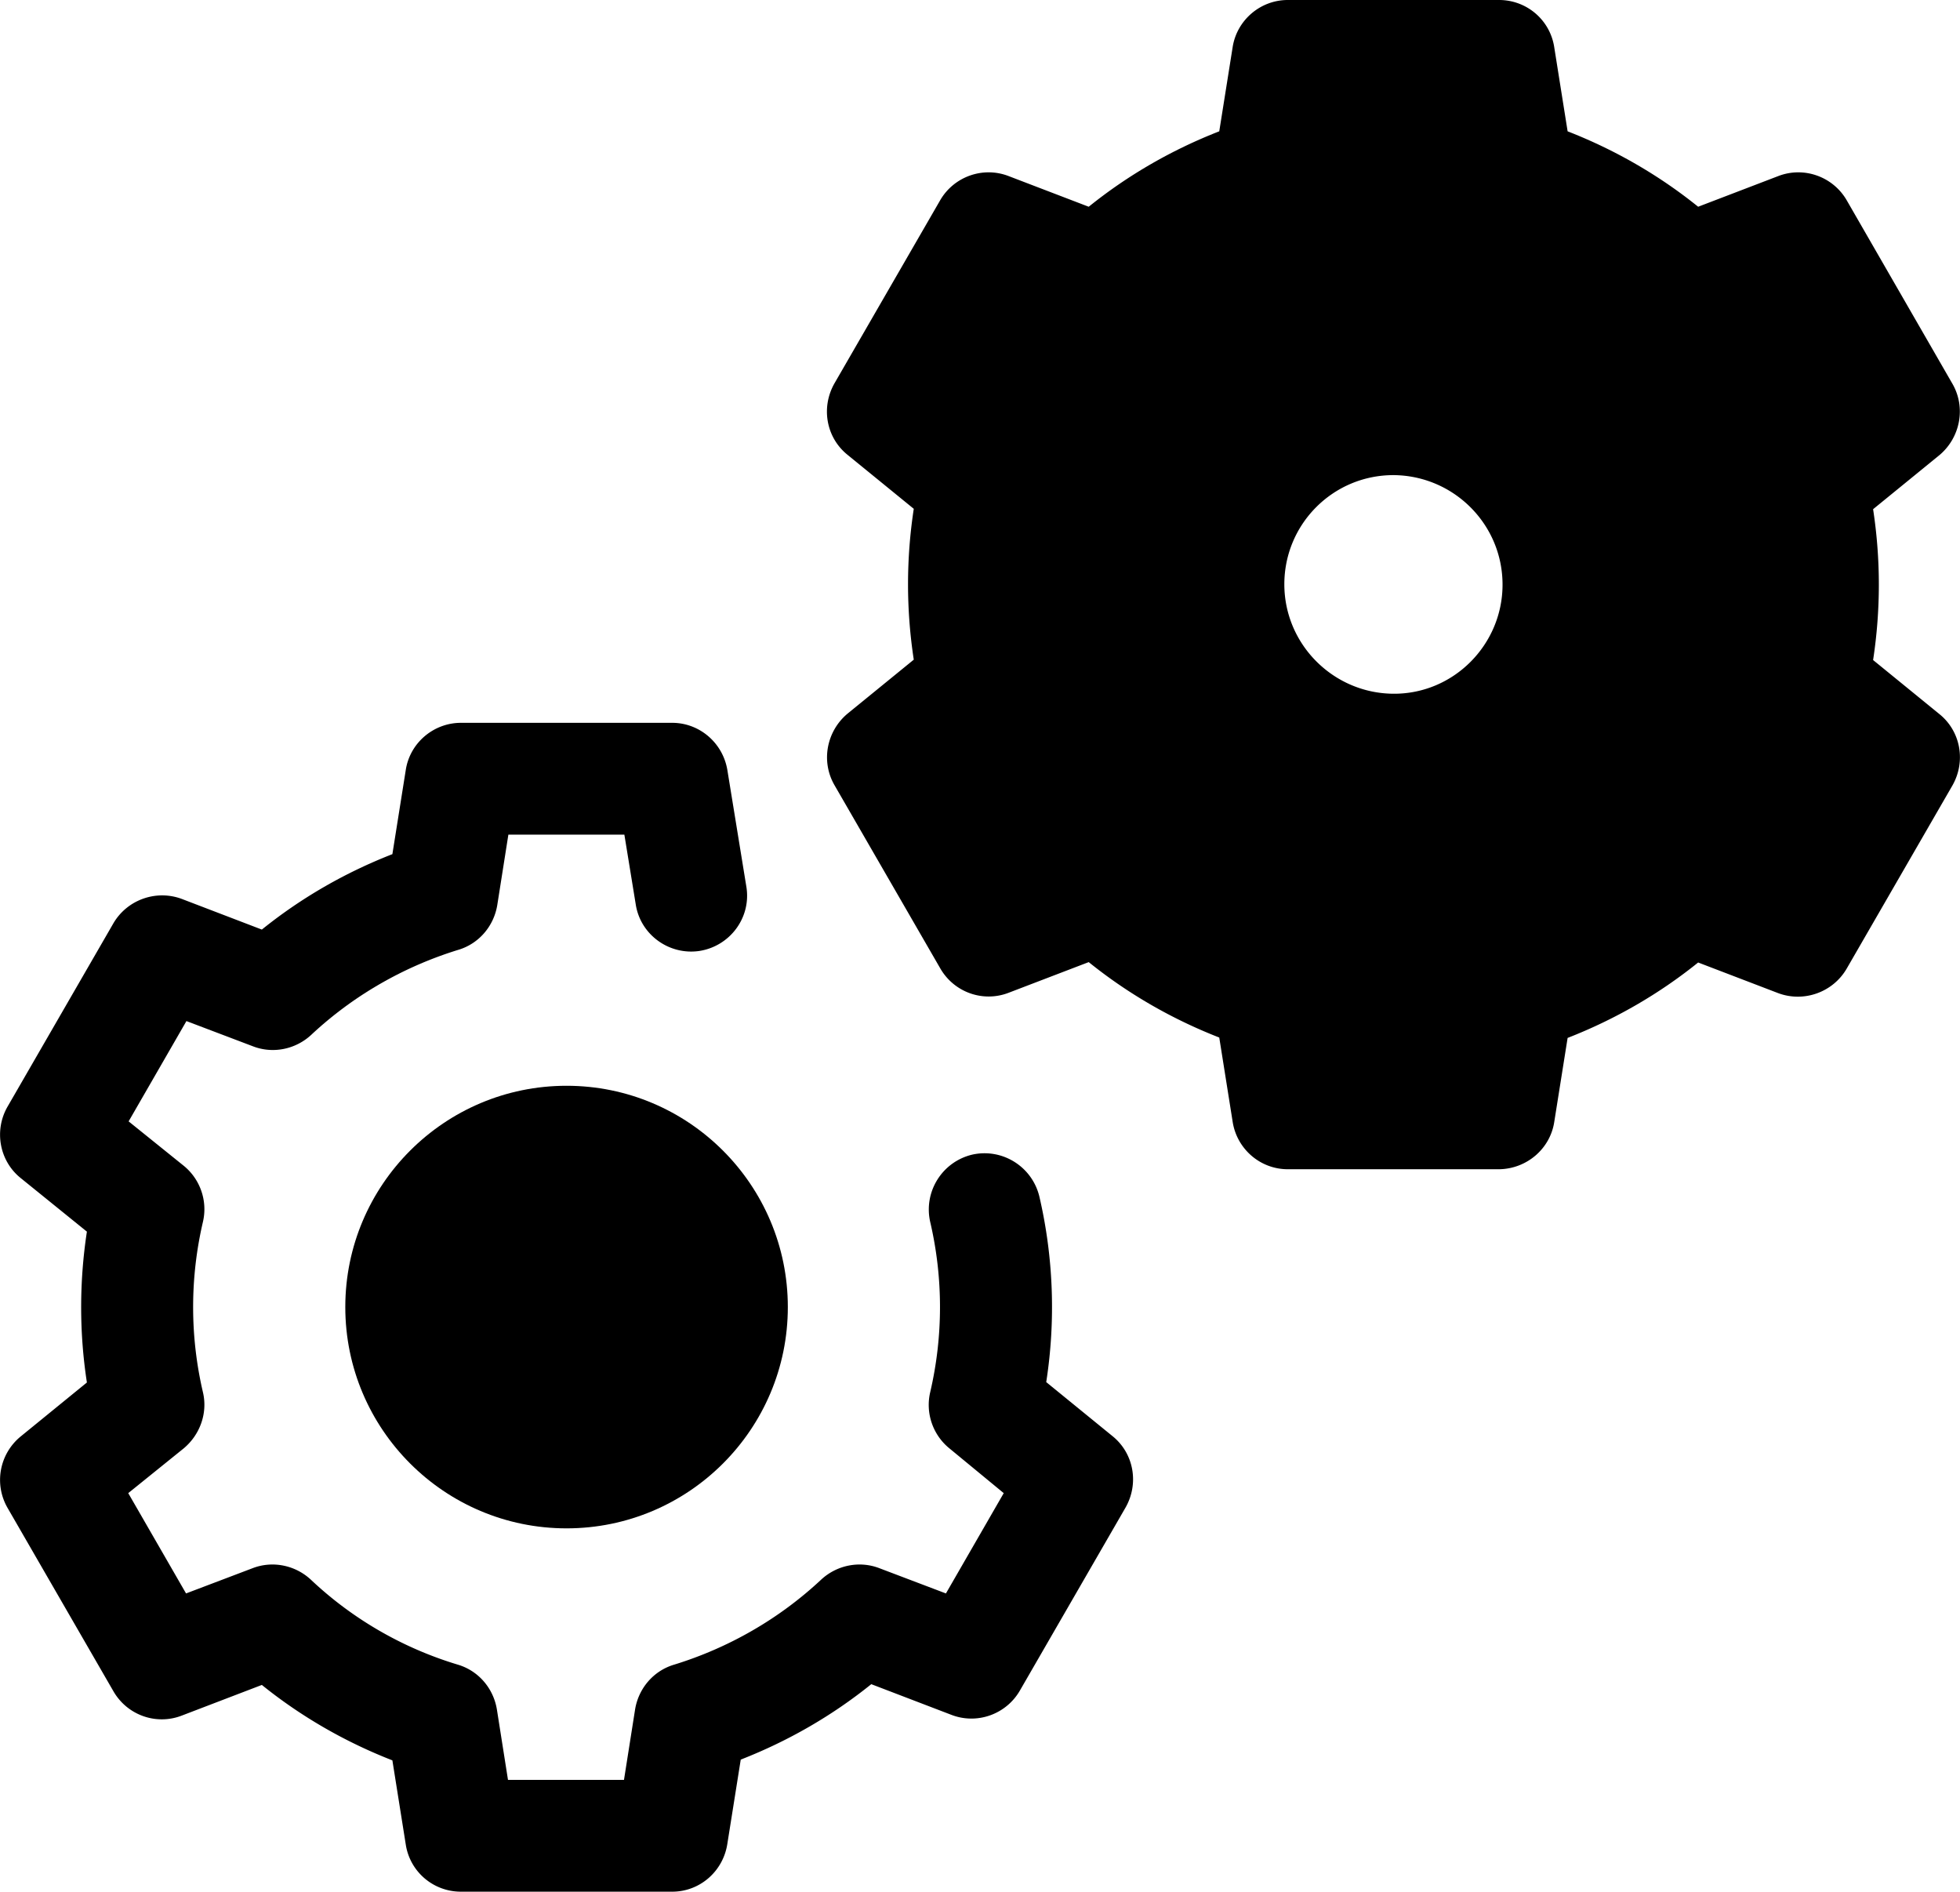 <svg xmlns="http://www.w3.org/2000/svg" viewBox="0 0 512 494.1"><path class="lineal-stroke" d="M175.6 494.1h-55.2c-7.2 0-13.3-5.2-14.4-12.3l-3.5-22c-12.3-4.8-23.8-11.4-34.1-19.7l-20.9 8c-6.7 2.6-14.3-.1-17.9-6.4L2 393.9c-3.6-6.2-2.2-14.1 3.4-18.7l17.3-14.1c-2-13-2-26.3 0-39.4l-17.3-14c-5.6-4.5-7-12.5-3.4-18.7l27.6-47.8c3.6-6.2 11.2-8.9 17.9-6.4l20.9 8c10.3-8.3 21.8-14.9 34.1-19.7l3.5-22c1.1-7.1 7.3-12.3 14.4-12.3h55.2c7.1 0 13.2 5.2 14.4 12.3l5 30.7c1.2 8-4.4 15.4-12.4 16.6-7.8 1.1-15.2-4.2-16.5-12l-3-18.4h-30.3l-2.9 18.4c-.9 5.5-4.8 10.1-10.2 11.7-14.3 4.4-27.5 12-38.4 22.2-4.1 3.8-10 5-15.2 3l-17.4-6.6-15.1 26.2L48 304.5c4.3 3.5 6.3 9.2 5 14.7a97.91 97.91 0 000 44.4c1.3 5.4-.7 11.1-5 14.7L33.5 390l15.1 26.2 17.4-6.6c5.2-2 11.1-.8 15.2 3 10.9 10.3 24.1 17.9 38.4 22.2 5.4 1.6 9.3 6.2 10.2 11.7l2.9 18.4H163l2.9-18.4c.9-5.5 4.8-10.1 10.2-11.7 14.3-4.4 27.5-12 38.4-22.2 4.1-3.8 10-5 15.2-3l17.4 6.6 15.1-26.2-14.2-11.7c-4.3-3.5-6.3-9.2-5-14.7 3.4-14.6 3.4-29.8 0-44.4-1.8-7.9 3.1-15.7 10.9-17.6 7.9-1.8 15.7 3.1 17.6 10.9 3.7 15.9 4.3 32.4 1.8 48.5l17.3 14.1c5.6 4.5 7 12.4 3.4 18.7l-27.6 47.8c-3.6 6.2-11.2 8.9-17.9 6.3l-20.9-8c-10.3 8.3-21.8 14.9-34.1 19.7l-3.5 22c-1.1 7.2-7.2 12.5-14.4 12.5z"/><circle class="lineal-fill" cx="148" cy="341.4" r="43.2"/><path class="lineal-stroke" d="M148 399.2c-31.9 0-57.8-25.9-57.8-57.8s25.9-57.8 57.8-57.8 57.8 25.9 57.8 57.8-25.9 57.8-57.8 57.8zm0-86.3c-15.8 0-28.5 12.8-28.5 28.5 0 15.8 12.8 28.5 28.5 28.5 15.8 0 28.5-12.8 28.5-28.5s-12.7-28.5-28.5-28.5z"/><path class="lineal-fill" d="M476.2 152.7c0-8.6-1-17.2-2.9-25.5l24.1-19.6-27.6-47.8-29 11.1c-12.6-11.8-27.7-20.5-44.2-25.5l-4.9-30.7h-55.3l-4.9 30.7c-16.5 5-31.6 13.7-44.2 25.5l-29-11.1-27.6 47.8 24.1 19.6c-3.9 16.8-3.9 34.2 0 51l-24.1 19.6 27.6 47.8 29-11.1c12.6 11.8 27.7 20.5 44.2 25.5l4.9 30.7h55.2l4.9-30.7c16.5-5 31.6-13.7 44.2-25.5l29 11.1 27.6-47.8-24.1-19.5c2-8.5 3-17 3-25.6zM364 195.8c-23.8 0-43.2-19.3-43.2-43.1s19.3-43.2 43.1-43.2 43.2 19.3 43.2 43.1c0 23.9-19.3 43.2-43.1 43.2z"/><path class="lineal-stroke" d="M391.6 305.4h-55.2c-7.2 0-13.3-5.3-14.4-12.4l-3.5-22c-12.3-4.8-23.8-11.4-34.1-19.7l-20.9 8c-6.7 2.6-14.3-.1-17.9-6.4L218 205.1c-3.6-6.2-2.1-14.1 3.4-18.7l17.3-14.1c-2-13.1-2-26.3 0-39.4l-17.3-14.1c-5.6-4.5-7-12.4-3.4-18.7l27.6-47.8c3.6-6.2 11.2-8.9 17.9-6.3l20.9 8c10.3-8.3 21.8-14.9 34.1-19.7l3.5-22c1.1-7 7.2-12.3 14.4-12.3h55.2c7.2 0 13.3 5.2 14.4 12.3l3.5 22c12.3 4.8 23.8 11.4 34.1 19.7l20.9-8c6.7-2.6 14.3.1 17.9 6.3l27.6 47.9c3.6 6.2 2.1 14.1-3.4 18.7L489.3 133c2 13.1 2 26.3 0 39.4l17.3 14.1c5.6 4.5 7 12.4 3.4 18.7L482.4 253c-3.6 6.2-11.2 8.9-17.9 6.4l-20.9-8c-10.3 8.3-21.8 14.9-34.1 19.7l-3.5 22c-1.1 7-7.2 12.2-14.4 12.3zm-42.7-29.3h30.3l2.9-18.4c.9-5.5 4.8-10.1 10.2-11.7 14.3-4.4 27.5-12 38.4-22.2 4.1-3.8 10-5 15.2-3l17.4 6.6 15.1-26.2-14.4-11.6c-4.3-3.5-6.3-9.2-5-14.7 3.4-14.6 3.4-29.8 0-44.4-1.3-5.4.7-11.1 5-14.7l14.4-11.7-15.1-26.2-17.4 6.7c-5.2 2-11.1.8-15.2-3-10.9-10.2-24.1-17.8-38.4-22.2-5.4-1.6-9.3-6.2-10.2-11.7l-2.9-18.4h-30.3L346 47.7c-.9 5.5-4.8 10.1-10.2 11.7-14.3 4.4-27.5 12-38.4 22.2-4.1 3.8-10 5-15.2 3l-17.4-6.7-15.1 26.2 14.4 11.7c4.3 3.5 6.3 9.2 5 14.7a97.91 97.91 0 000 44.4c1.3 5.4-.7 11.1-5 14.7l-14.4 11.7 15.1 26.2 17.4-6.6c5.2-2 11.1-.8 15.2 3 10.9 10.2 24.1 17.8 38.4 22.2 5.4 1.6 9.3 6.2 10.2 11.7l2.9 18.3zm15.1-65.6c-31.9 0-57.8-25.9-57.8-57.8s25.9-57.8 57.8-57.8 57.8 25.9 57.8 57.8c-.1 31.9-25.9 57.7-57.8 57.8zm0-86.4c-15.8 0-28.5 12.8-28.5 28.5s12.8 28.5 28.5 28.6 28.5-12.8 28.5-28.5c0-15.8-12.8-28.5-28.5-28.6z"/></svg>